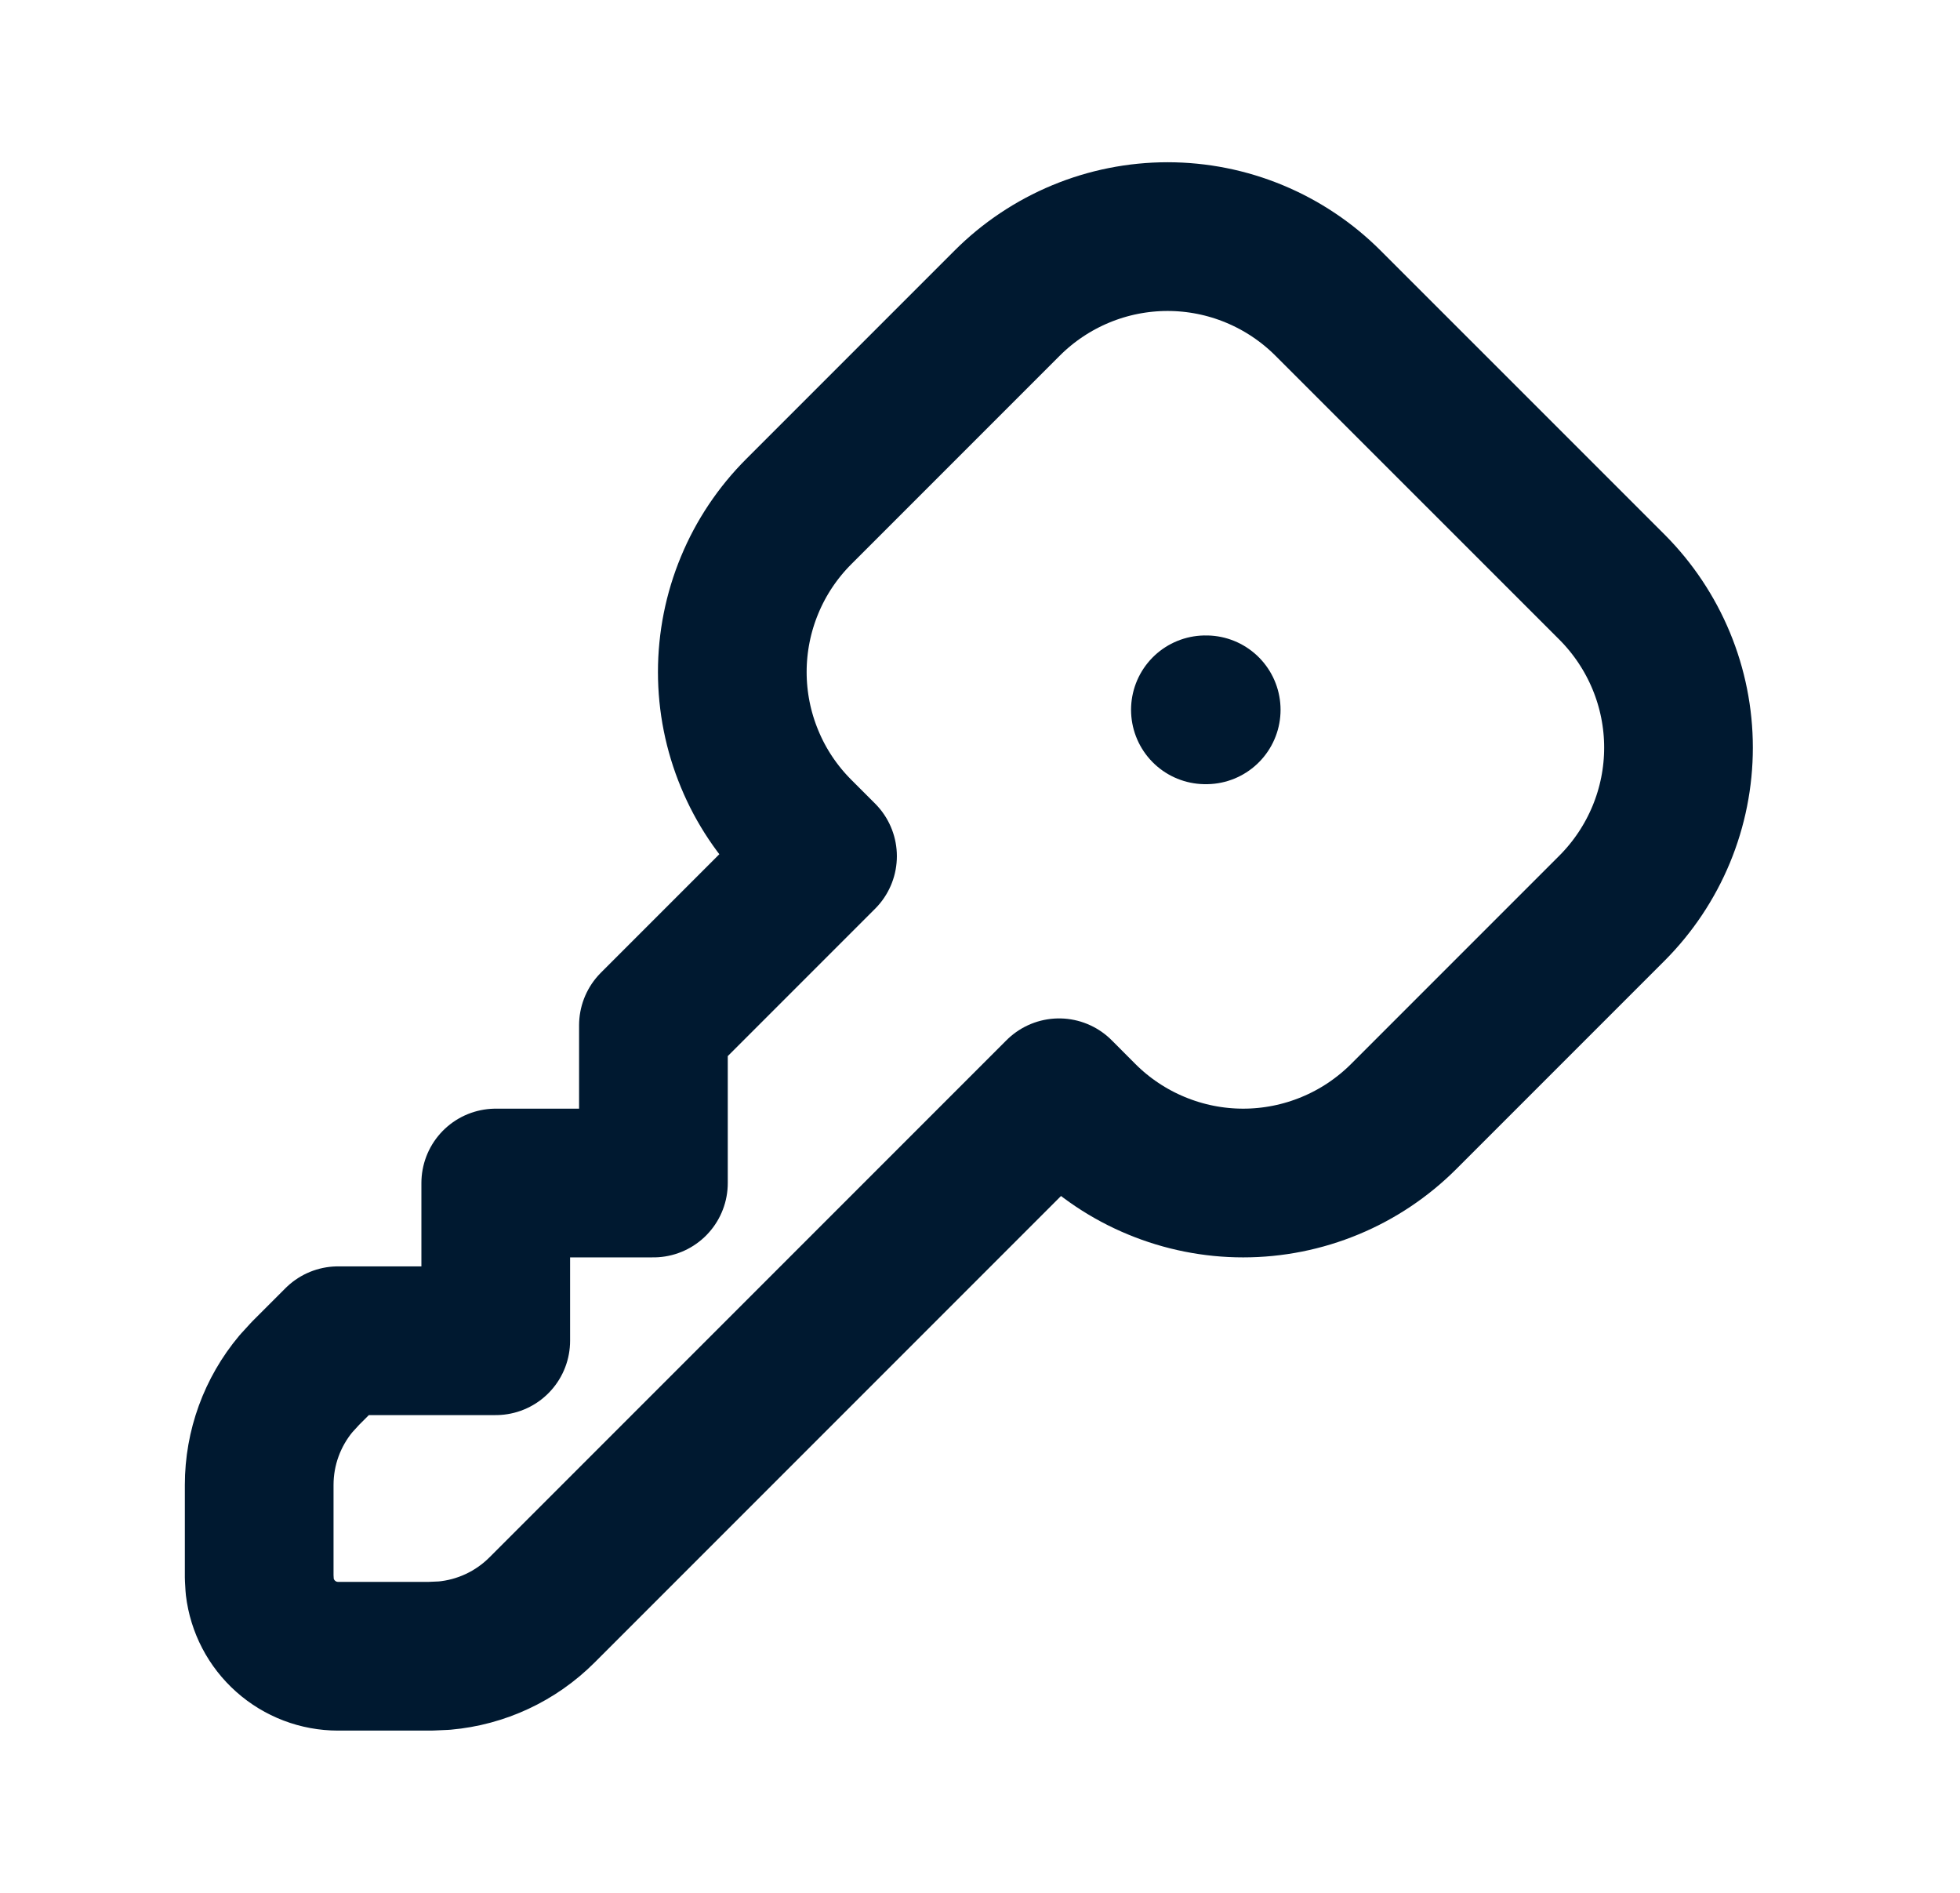 <svg width="29" height="28" viewBox="0 0 29 28" fill="none" xmlns="http://www.w3.org/2000/svg">
<path d="M17.835 10.5H17.847M19.649 4.484L23.852 8.686C24.163 8.998 24.41 9.368 24.579 9.775C24.748 10.182 24.835 10.619 24.835 11.059C24.835 11.5 24.748 11.937 24.579 12.344C24.41 12.751 24.163 13.121 23.852 13.433L20.768 16.517C20.456 16.828 20.086 17.076 19.679 17.244C19.272 17.413 18.835 17.5 18.394 17.5C17.954 17.5 17.517 17.413 17.11 17.244C16.703 17.076 16.332 16.828 16.021 16.517L15.67 16.165L8.019 23.816C7.631 24.204 7.119 24.443 6.573 24.491L6.369 24.5H5.002C4.716 24.5 4.44 24.395 4.227 24.205C4.013 24.015 3.877 23.754 3.843 23.47L3.835 23.333V21.966C3.835 21.418 4.028 20.888 4.38 20.468L4.519 20.316L5.002 19.833H7.335V17.5H9.668V15.167L12.17 12.665L11.819 12.314C11.507 12.002 11.259 11.633 11.091 11.225C10.922 10.818 10.835 10.382 10.835 9.941C10.835 9.5 10.922 9.063 11.091 8.656C11.259 8.249 11.507 7.879 11.819 7.567L14.902 4.484C15.214 4.172 15.584 3.925 15.991 3.756C16.398 3.587 16.835 3.5 17.276 3.5C17.716 3.5 18.153 3.587 18.56 3.756C18.967 3.925 19.337 4.172 19.649 4.484Z" stroke="#001930" stroke-width="2.2" stroke-linecap="round" stroke-linejoin="round"/>
</svg>
